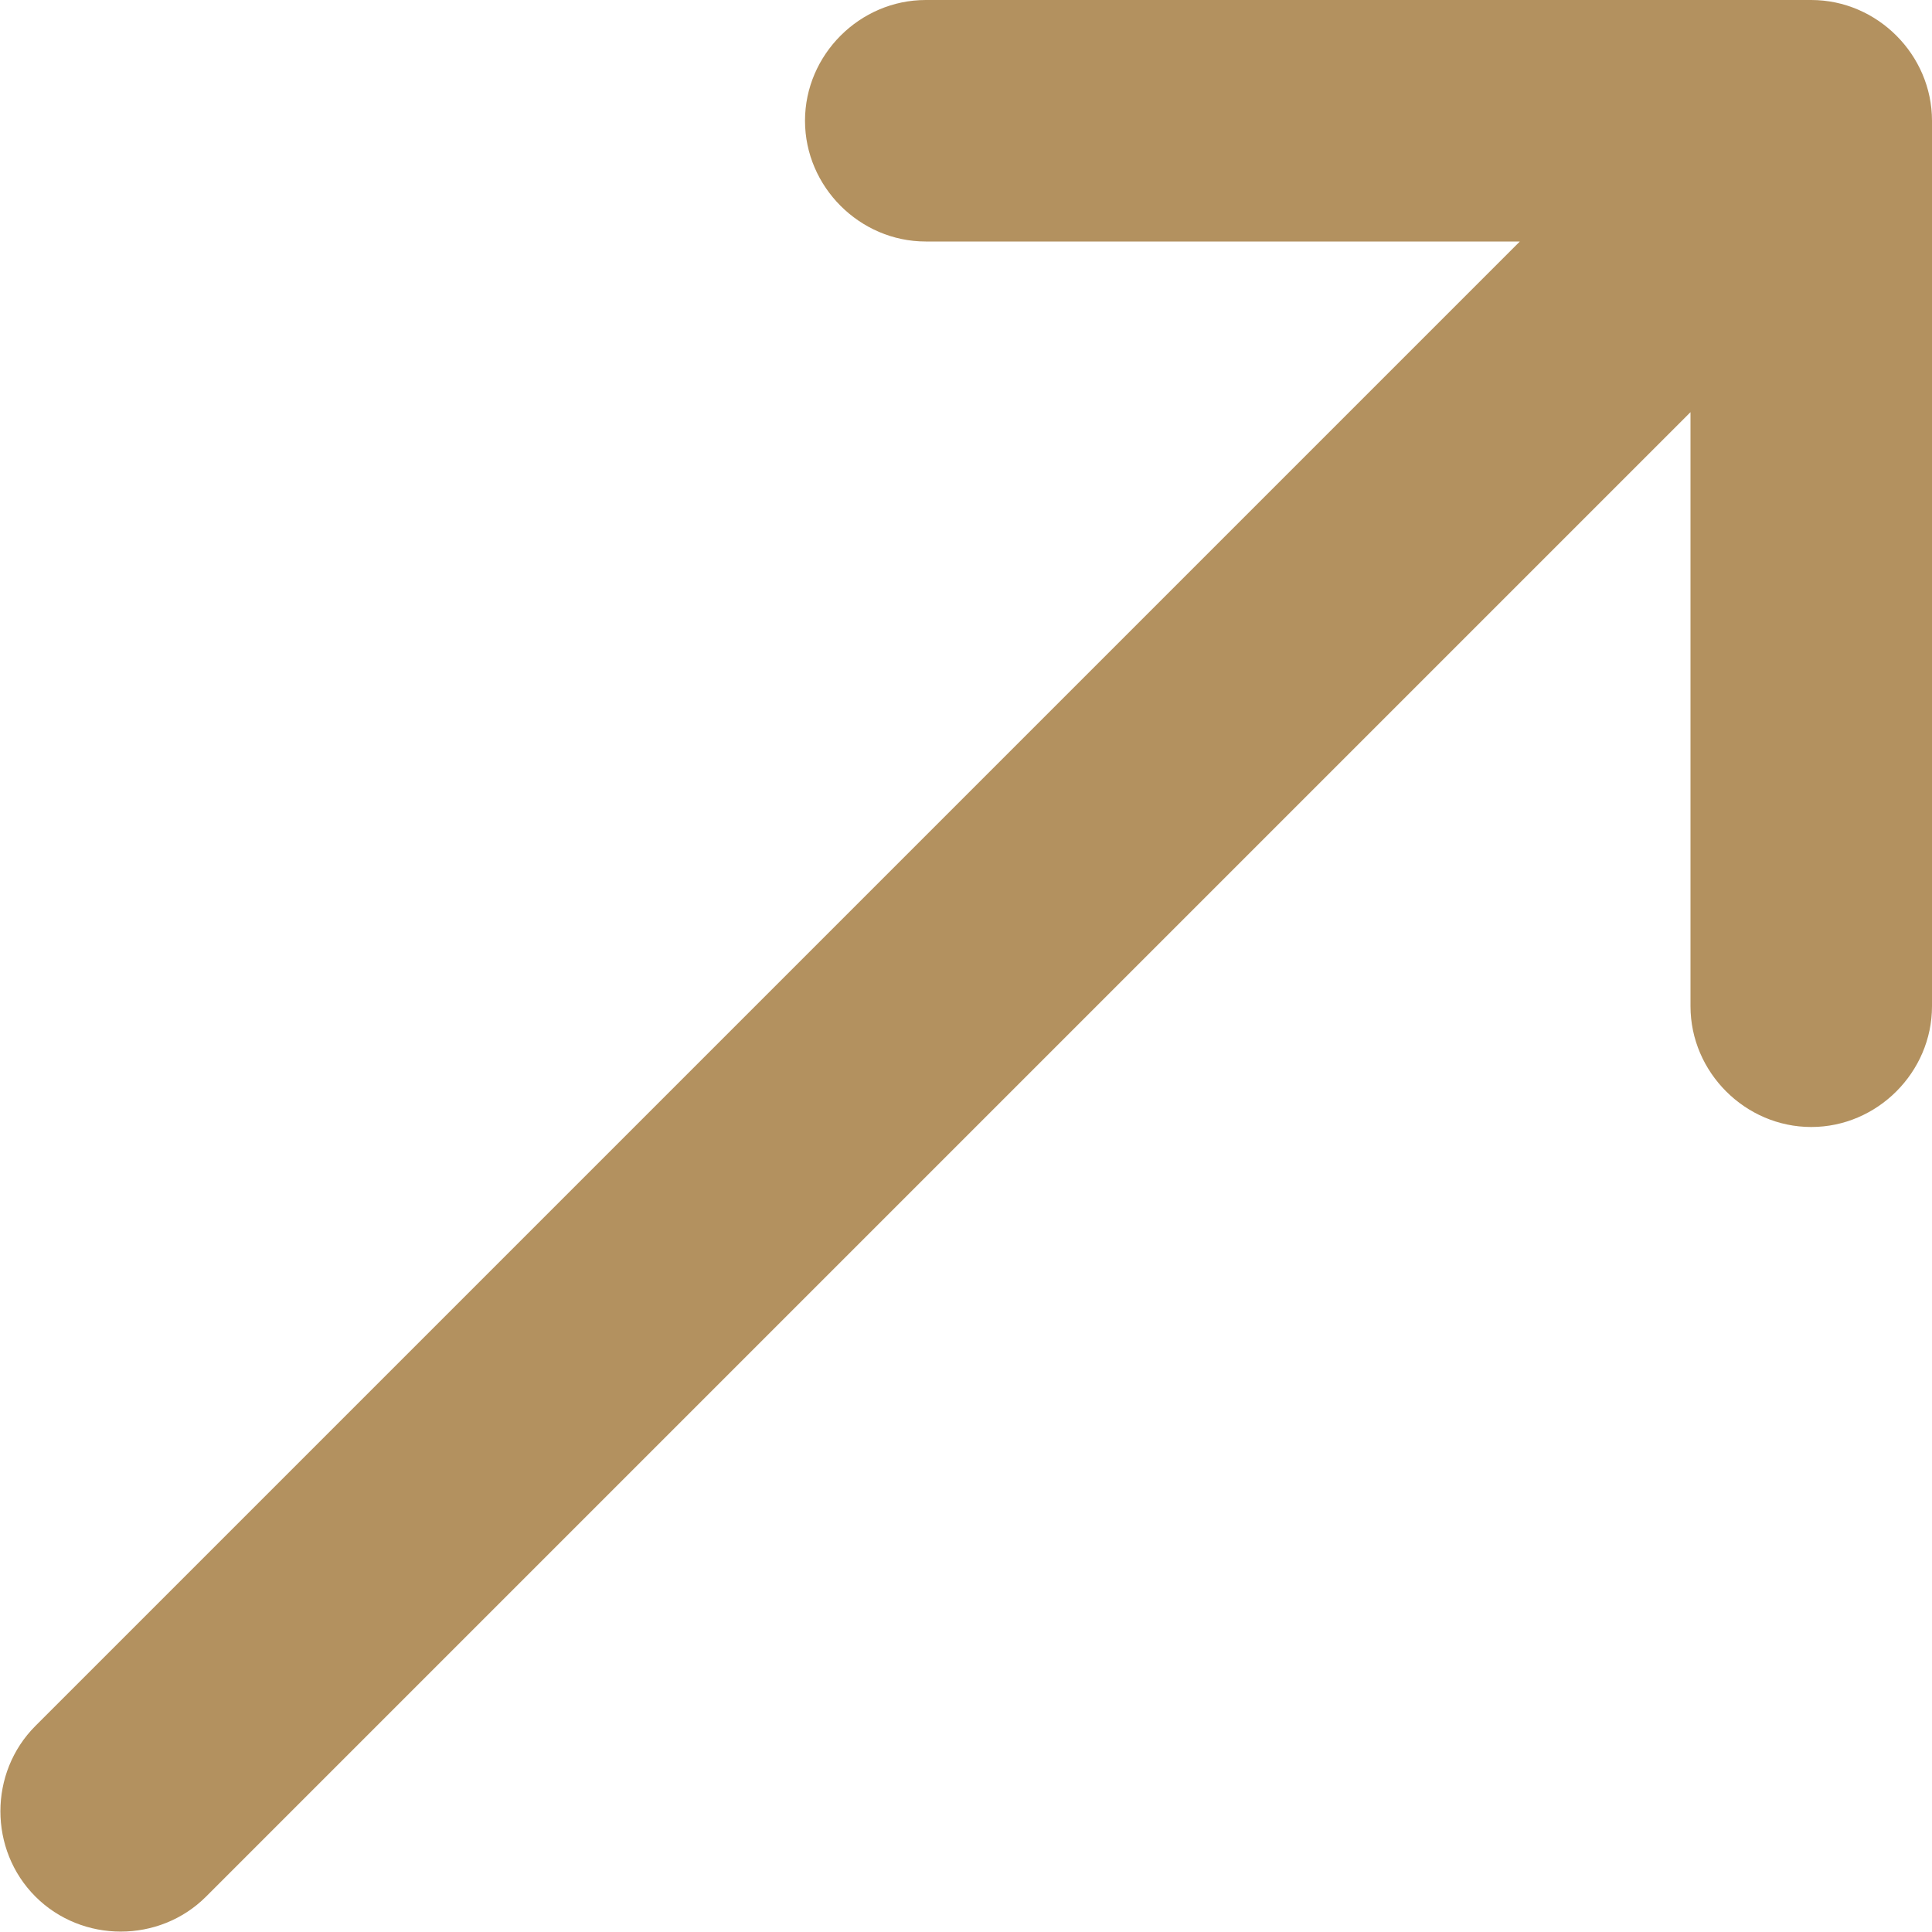 <svg xmlns="http://www.w3.org/2000/svg" id="Layer_1" data-name="Layer 1" viewBox="0 0 12 12"><defs><style>      .cls-1 {        fill: #b3915f;        fill-rule: evenodd;      }    </style></defs><path class="cls-1" d="M5.75,1.5c-.41,0-.75-.34-.75-.75s.34-.75.75-.75h5.5c.41,0,.75.34.75.75v5.5c0,.41-.34.75-.75.75s-.75-.34-.75-.75v-3.69L1.28,11.78c-.29.29-.77.29-1.06,0-.29-.29-.29-.77,0-1.06L9.44,1.5h-3.69Z"></path></svg>